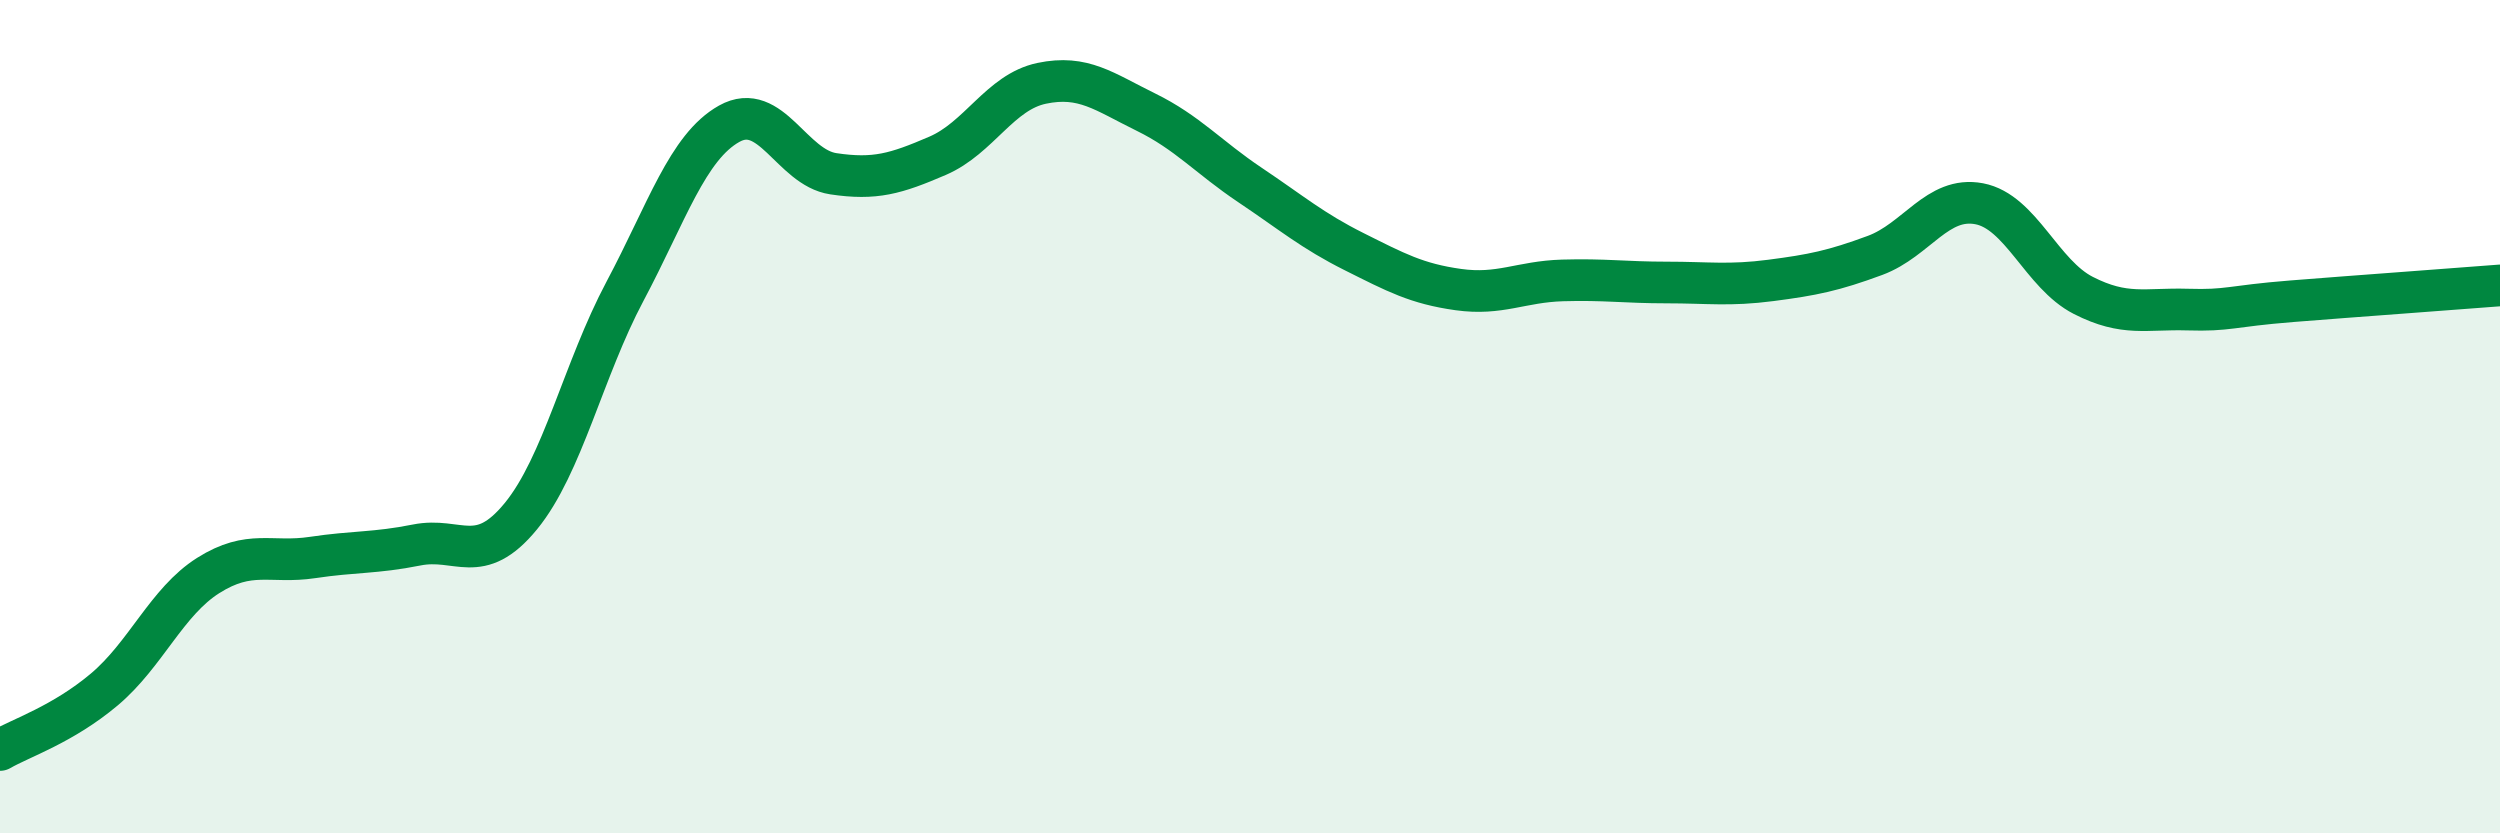 
    <svg width="60" height="20" viewBox="0 0 60 20" xmlns="http://www.w3.org/2000/svg">
      <path
        d="M 0,18 C 0.5,17.71 1.5,17.39 2.5,16.55 C 3.5,15.71 4,14.44 5,13.81 C 6,13.18 6.5,13.53 7.5,13.38 C 8.5,13.23 9,13.28 10,13.08 C 11,12.88 11.5,13.61 12.5,12.39 C 13.5,11.17 14,8.87 15,6.99 C 16,5.11 16.5,3.53 17.5,2.97 C 18.5,2.41 19,4.02 20,4.17 C 21,4.32 21.5,4.17 22.5,3.74 C 23.5,3.31 24,2.21 25,2 C 26,1.79 26.5,2.2 27.5,2.69 C 28.5,3.18 29,3.77 30,4.44 C 31,5.11 31.5,5.54 32.5,6.04 C 33.5,6.54 34,6.81 35,6.95 C 36,7.09 36.5,6.76 37.5,6.73 C 38.5,6.7 39,6.78 40,6.78 C 41,6.78 41.5,6.86 42.5,6.73 C 43.5,6.6 44,6.5 45,6.13 C 46,5.76 46.5,4.7 47.5,4.89 C 48.5,5.08 49,6.58 50,7.09 C 51,7.6 51.5,7.4 52.5,7.43 C 53.5,7.46 53.5,7.35 55,7.23 C 56.5,7.11 59,6.93 60,6.85L60 20L0 20Z"
        fill="#008740"
        opacity="0.1"
        stroke-linecap="round"
        stroke-linejoin="round"
      />
      <path
        d="M 0,18 C 0.5,17.71 1.5,17.39 2.5,16.55 C 3.5,15.71 4,14.44 5,13.81 C 6,13.18 6.5,13.53 7.5,13.38 C 8.5,13.23 9,13.28 10,13.08 C 11,12.88 11.5,13.61 12.5,12.39 C 13.5,11.17 14,8.87 15,6.99 C 16,5.11 16.5,3.53 17.5,2.97 C 18.5,2.41 19,4.02 20,4.17 C 21,4.32 21.5,4.17 22.5,3.74 C 23.5,3.31 24,2.21 25,2 C 26,1.79 26.5,2.2 27.5,2.69 C 28.5,3.18 29,3.77 30,4.44 C 31,5.11 31.5,5.54 32.5,6.04 C 33.5,6.54 34,6.81 35,6.95 C 36,7.09 36.5,6.76 37.5,6.73 C 38.5,6.7 39,6.78 40,6.78 C 41,6.78 41.5,6.86 42.5,6.73 C 43.5,6.6 44,6.5 45,6.13 C 46,5.76 46.5,4.7 47.5,4.89 C 48.5,5.08 49,6.58 50,7.09 C 51,7.6 51.5,7.4 52.5,7.43 C 53.5,7.46 53.5,7.35 55,7.23 C 56.5,7.11 59,6.93 60,6.85"
        stroke="#008740"
        stroke-width="1"
        fill="none"
        stroke-linecap="round"
        stroke-linejoin="round"
      />
    </svg>
  